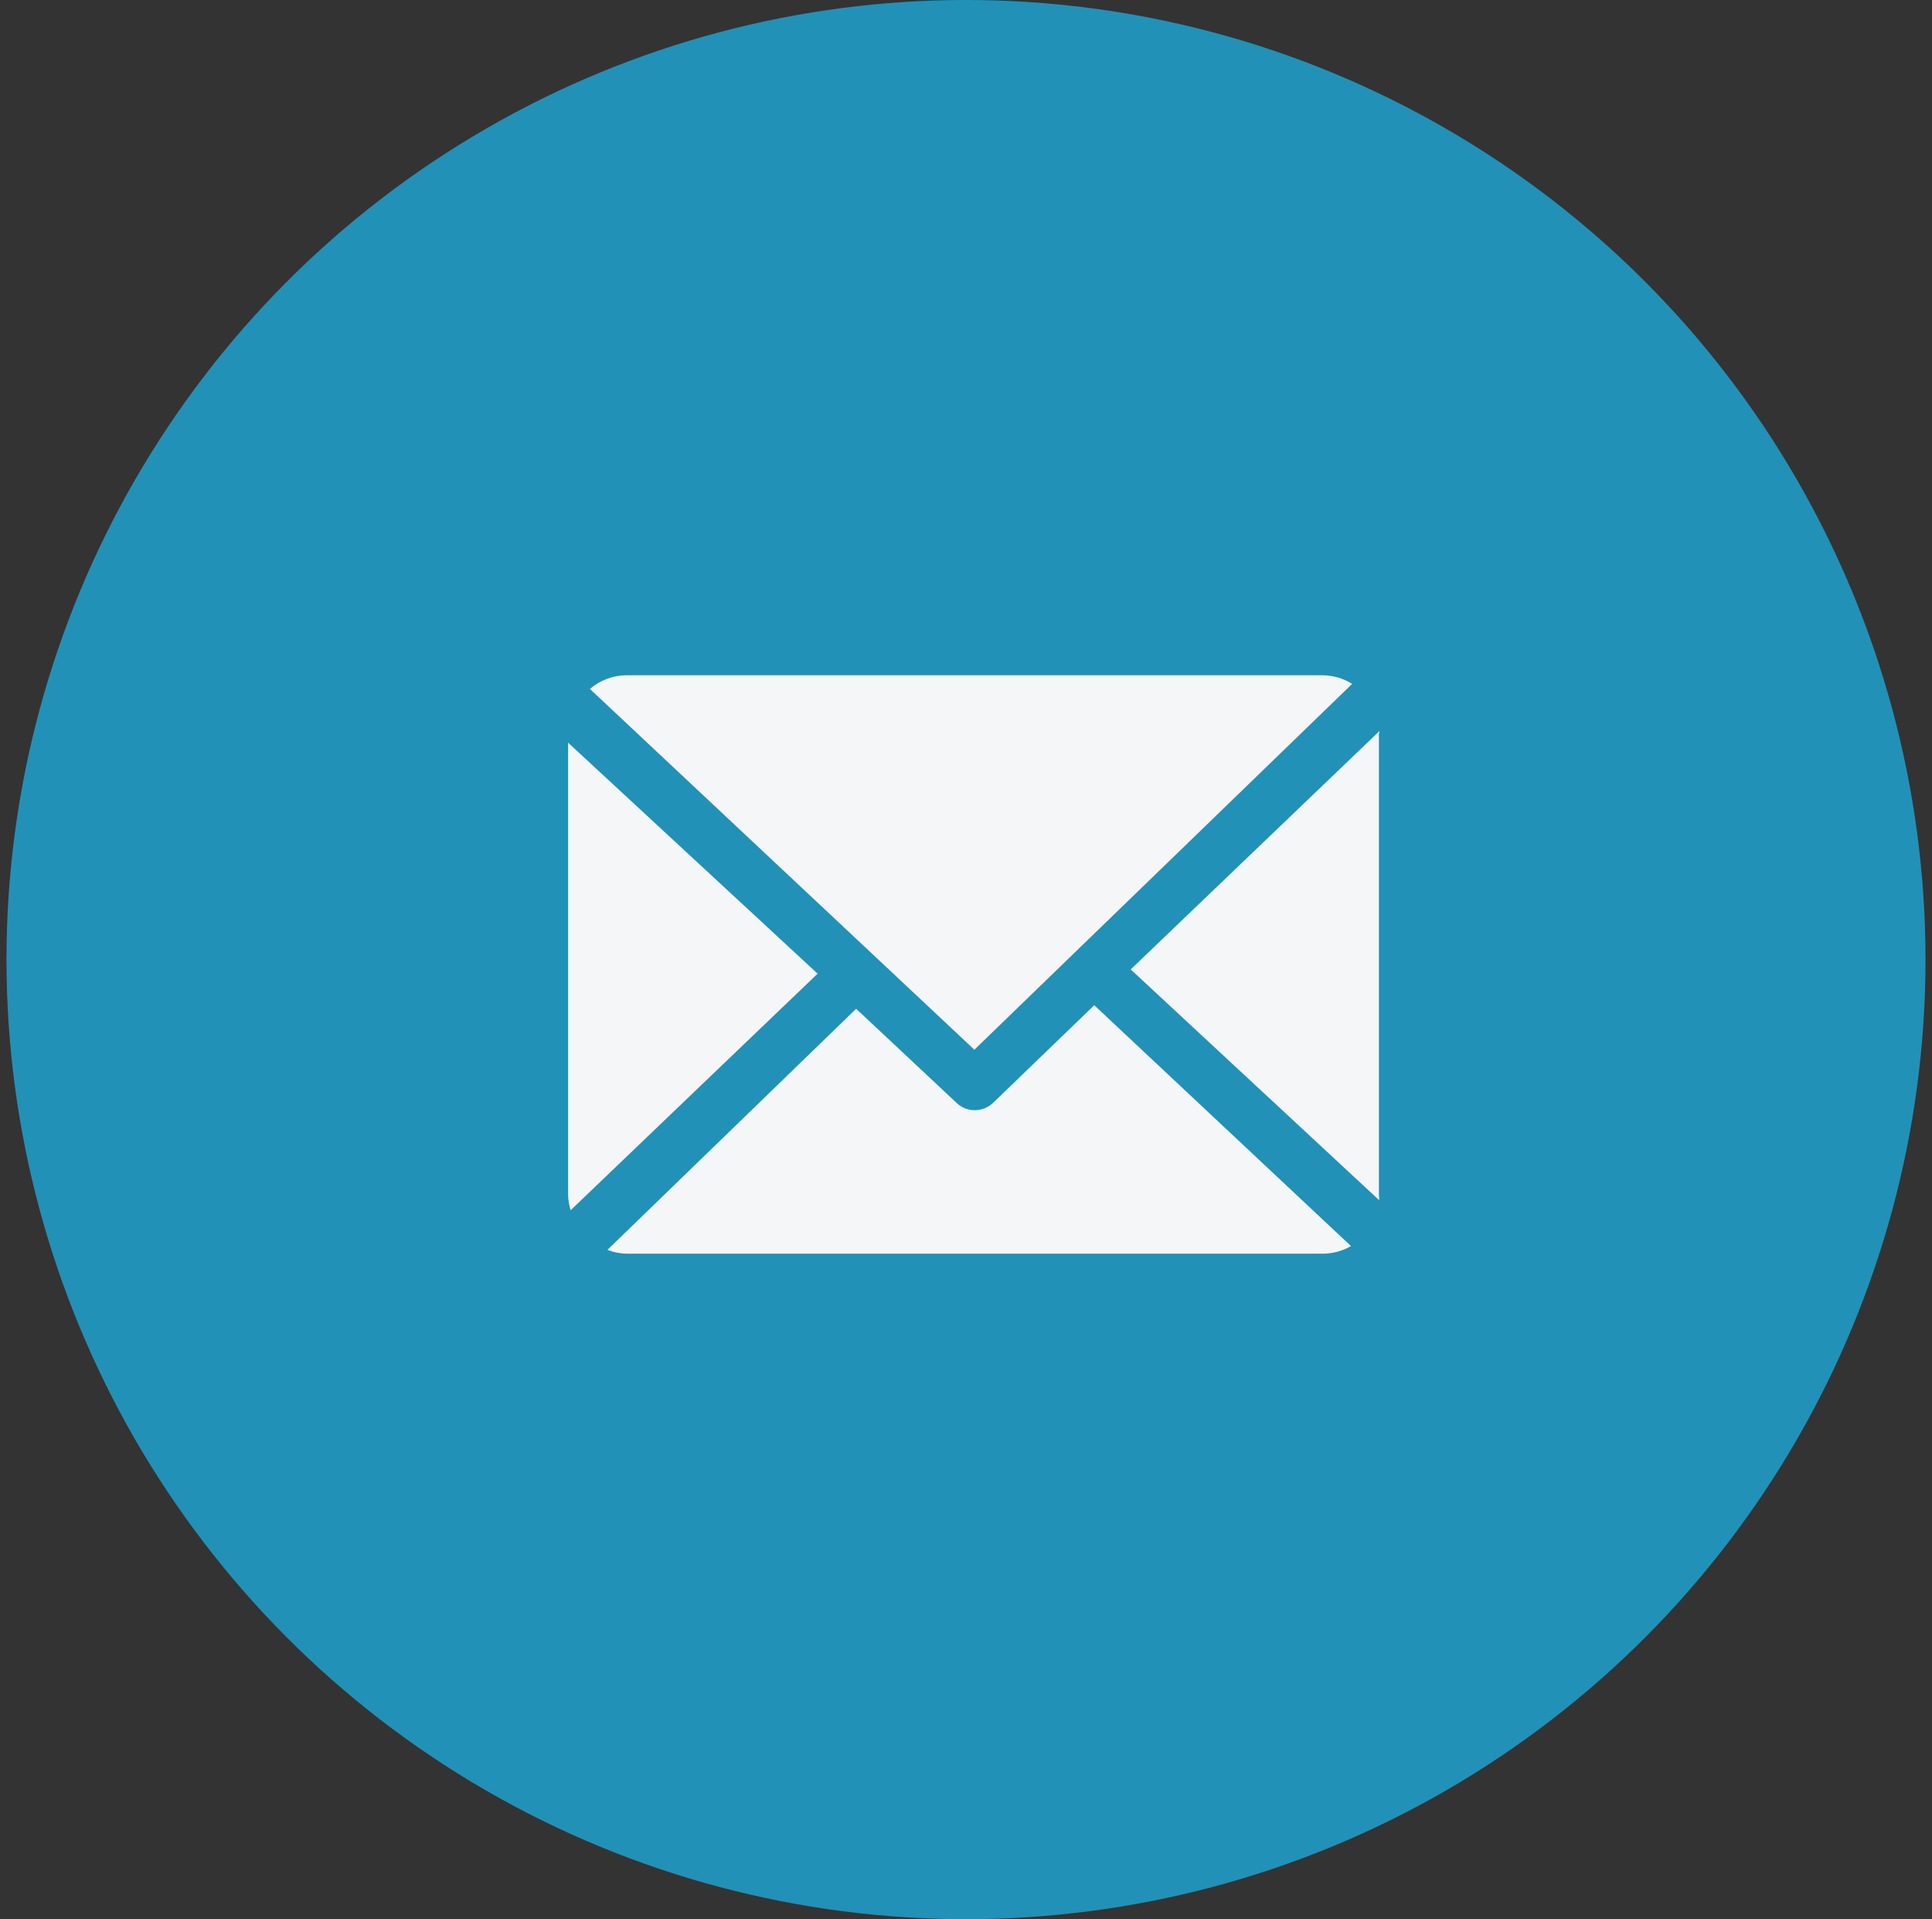 <svg width="149" height="148" viewBox="0 0 149 148" fill="none" xmlns="http://www.w3.org/2000/svg">
<rect x="0" y="0" width="149" height="148" fill="#333333" stroke="none"/>
<circle cx="74.5" cy="74" r="74" fill="#2291B7"/>
<path d="M106.345 56.593C106.345 56.513 106.404 56.455 106.385 56.378L87.201 74.758L106.364 92.555C106.367 92.424 106.361 92.293 106.345 92.163V56.593Z" fill="#F4F6F8"/>
<path d="M84.391 77.519L76.591 85.046C76.208 85.411 75.7 85.614 75.171 85.614C74.657 85.618 74.161 85.422 73.79 85.067L66.028 77.793L46.844 96.387C47.323 96.574 47.83 96.673 48.343 96.681H102.052C102.804 96.672 103.541 96.47 104.192 96.094L84.391 77.519Z" fill="#F4F6F8"/>
<path d="M75.147 80.951L104.283 52.737C103.605 52.316 102.825 52.087 102.026 52.073H48.316C47.28 52.08 46.28 52.454 45.494 53.129L75.147 80.951Z" fill="#F4F6F8"/>
<path d="M43.813 57.272V92.181C43.827 92.571 43.893 92.957 44.009 93.329L63.056 75.087L43.813 57.272Z" fill="#F4F6F8"/>
</svg>
